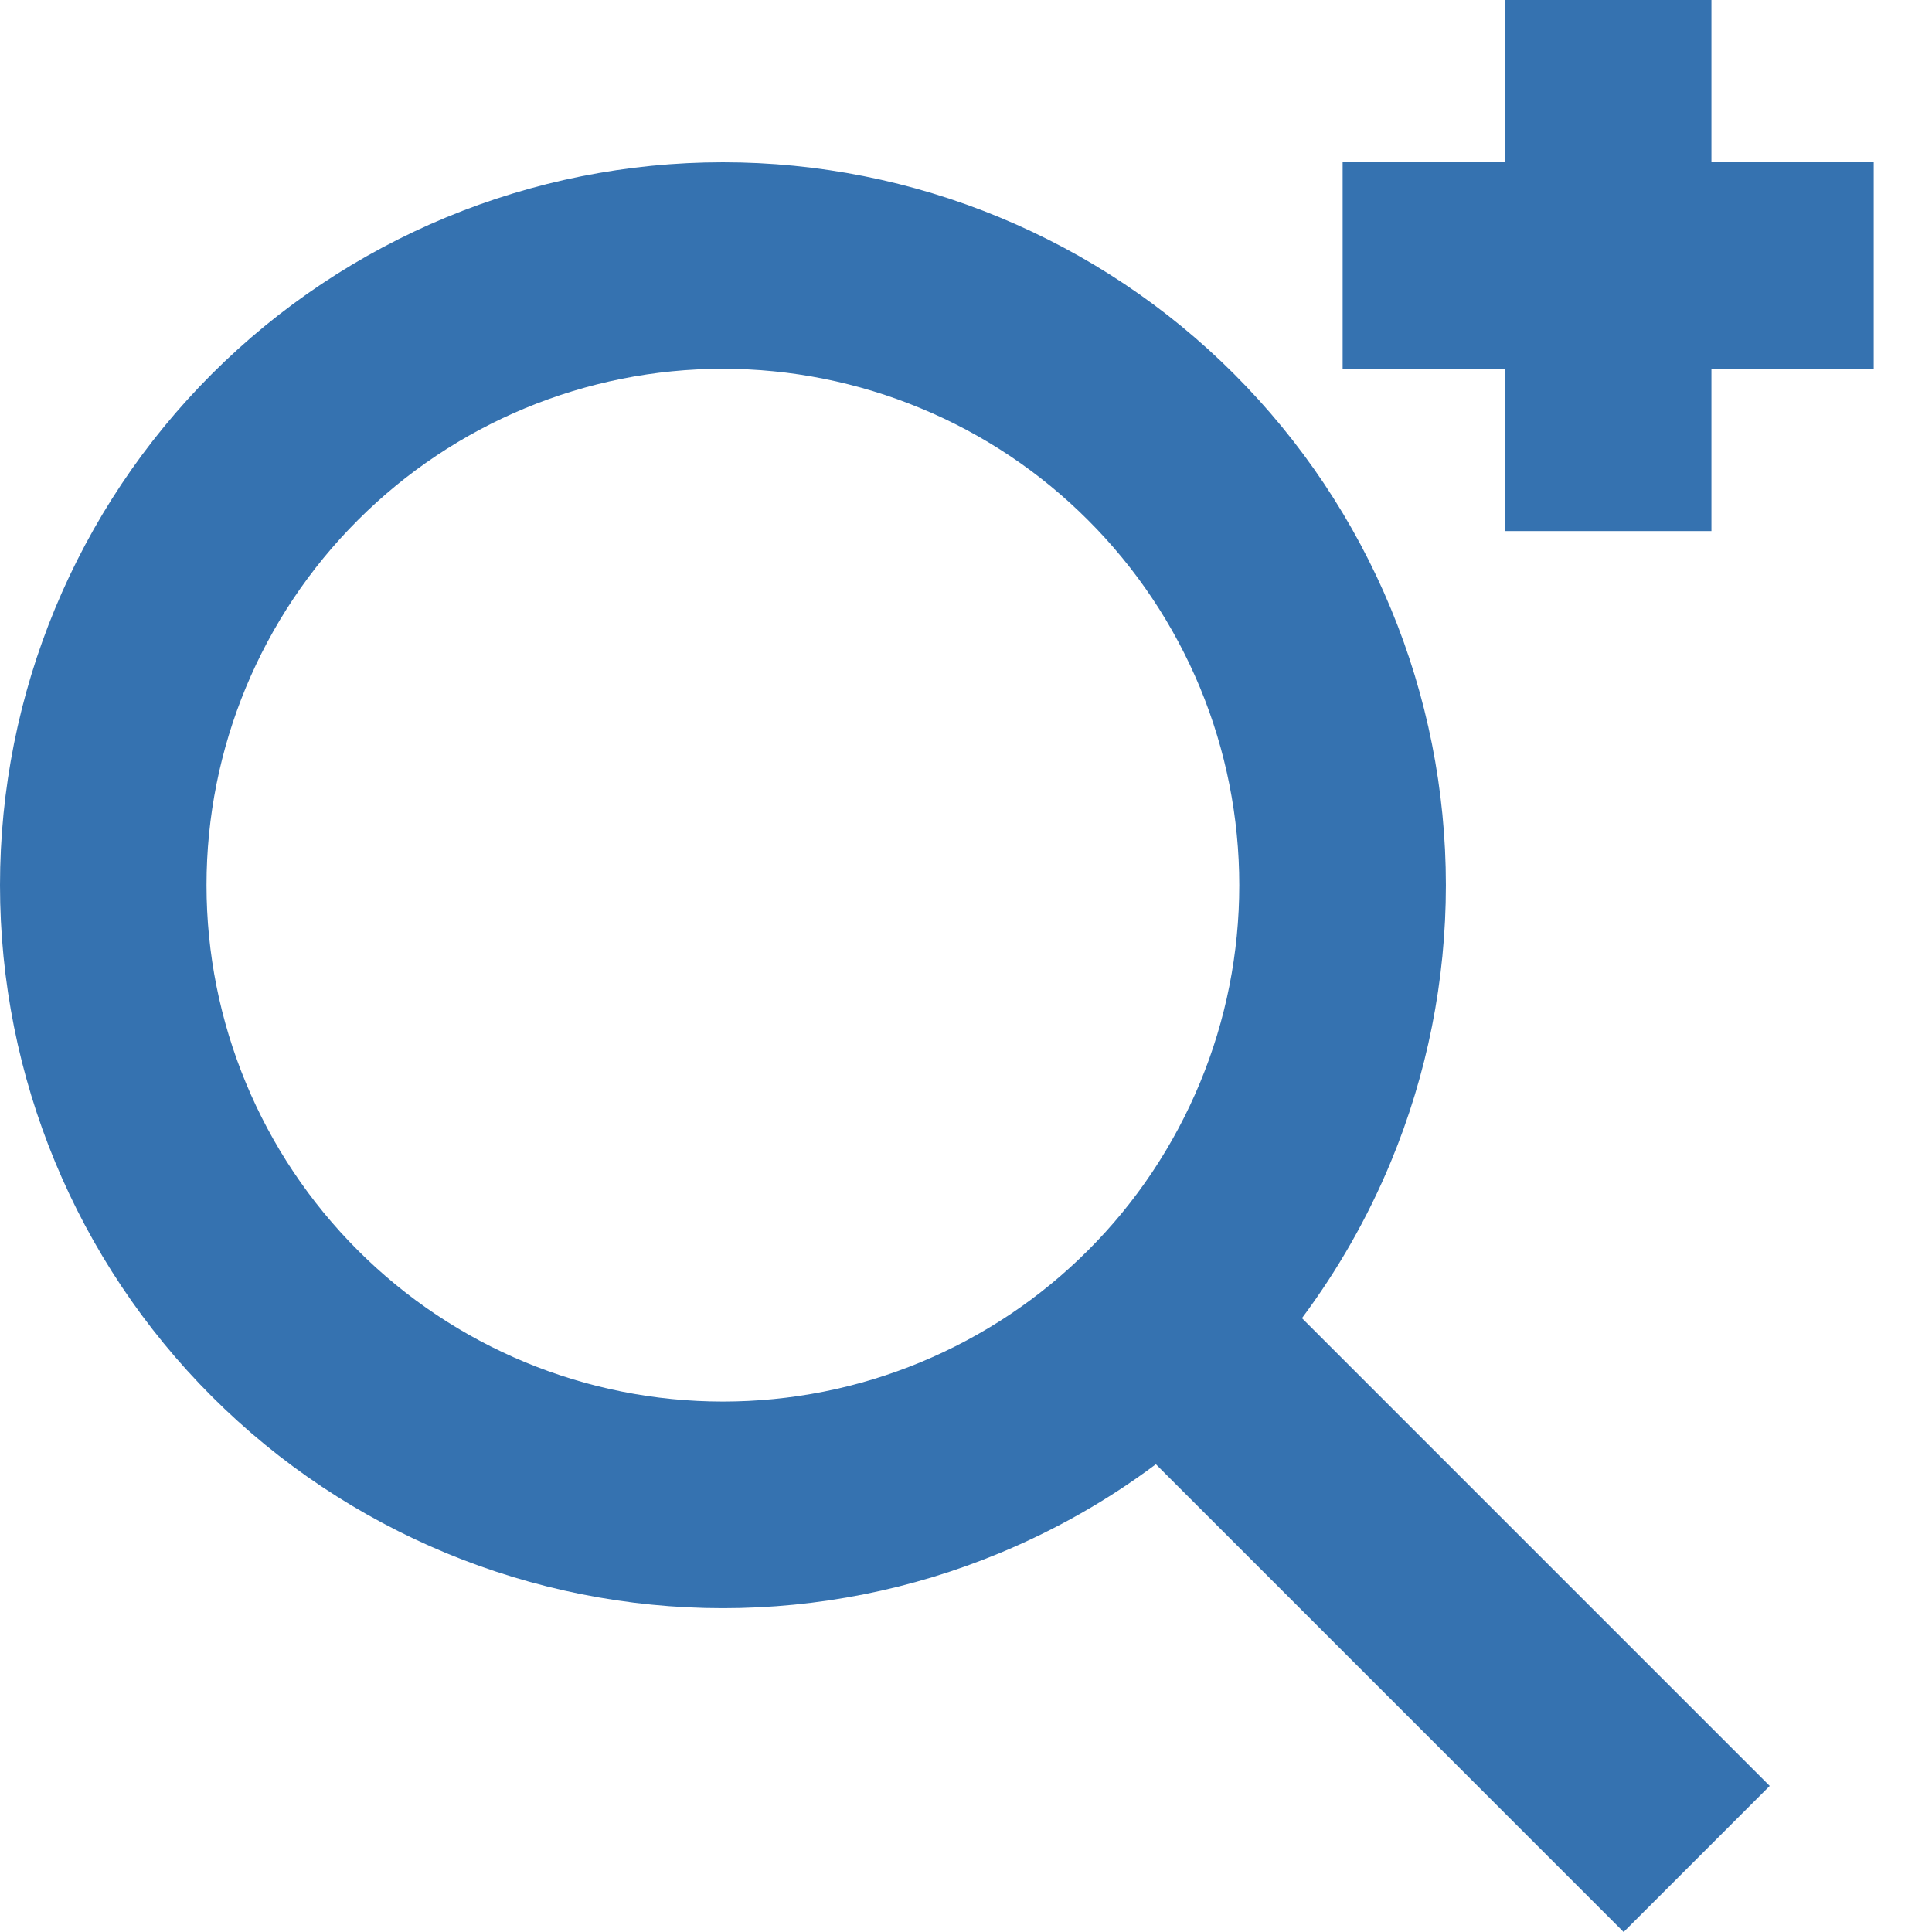 <svg width="18" height="18" viewBox="0 0 18 18" fill="none" xmlns="http://www.w3.org/2000/svg">
<path fill-rule="evenodd" clip-rule="evenodd" d="M14.021 1.512V0H15.945V1.512H17.457V3.436H15.945V4.948H14.021V3.436H12.509V1.512H14.021ZM1.973 3.485C3.236 2.222 4.949 1.512 6.735 1.512C7.62 1.512 8.496 1.686 9.313 2.025C10.13 2.363 10.873 2.859 11.498 3.485C12.123 4.11 12.62 4.853 12.958 5.67C13.297 6.487 13.471 7.363 13.471 8.247C13.471 9.132 13.297 10.008 12.958 10.825C12.743 11.344 12.464 11.833 12.13 12.281L16.488 16.639L15.127 18L10.769 13.642C10.321 13.977 9.832 14.255 9.313 14.47C8.496 14.809 7.62 14.983 6.735 14.983C4.949 14.983 3.236 14.273 1.973 13.01C0.71 11.747 0 10.034 0 8.247C0 6.461 0.71 4.748 1.973 3.485ZM6.735 3.436C5.459 3.436 4.236 3.943 3.334 4.846C2.431 5.748 1.924 6.971 1.924 8.247C1.924 9.523 2.431 10.747 3.334 11.649C4.236 12.552 5.459 13.058 6.735 13.058C7.367 13.058 7.993 12.934 8.576 12.692C9.16 12.45 9.691 12.096 10.137 11.649C10.584 11.203 10.938 10.672 11.18 10.088C11.422 9.505 11.546 8.879 11.546 8.247C11.546 7.616 11.422 6.99 11.18 6.406C10.938 5.823 10.584 5.292 10.137 4.846C9.691 4.399 9.16 4.044 8.576 3.803C7.993 3.561 7.367 3.436 6.735 3.436Z" fill="#3572B0"/>
</svg>
